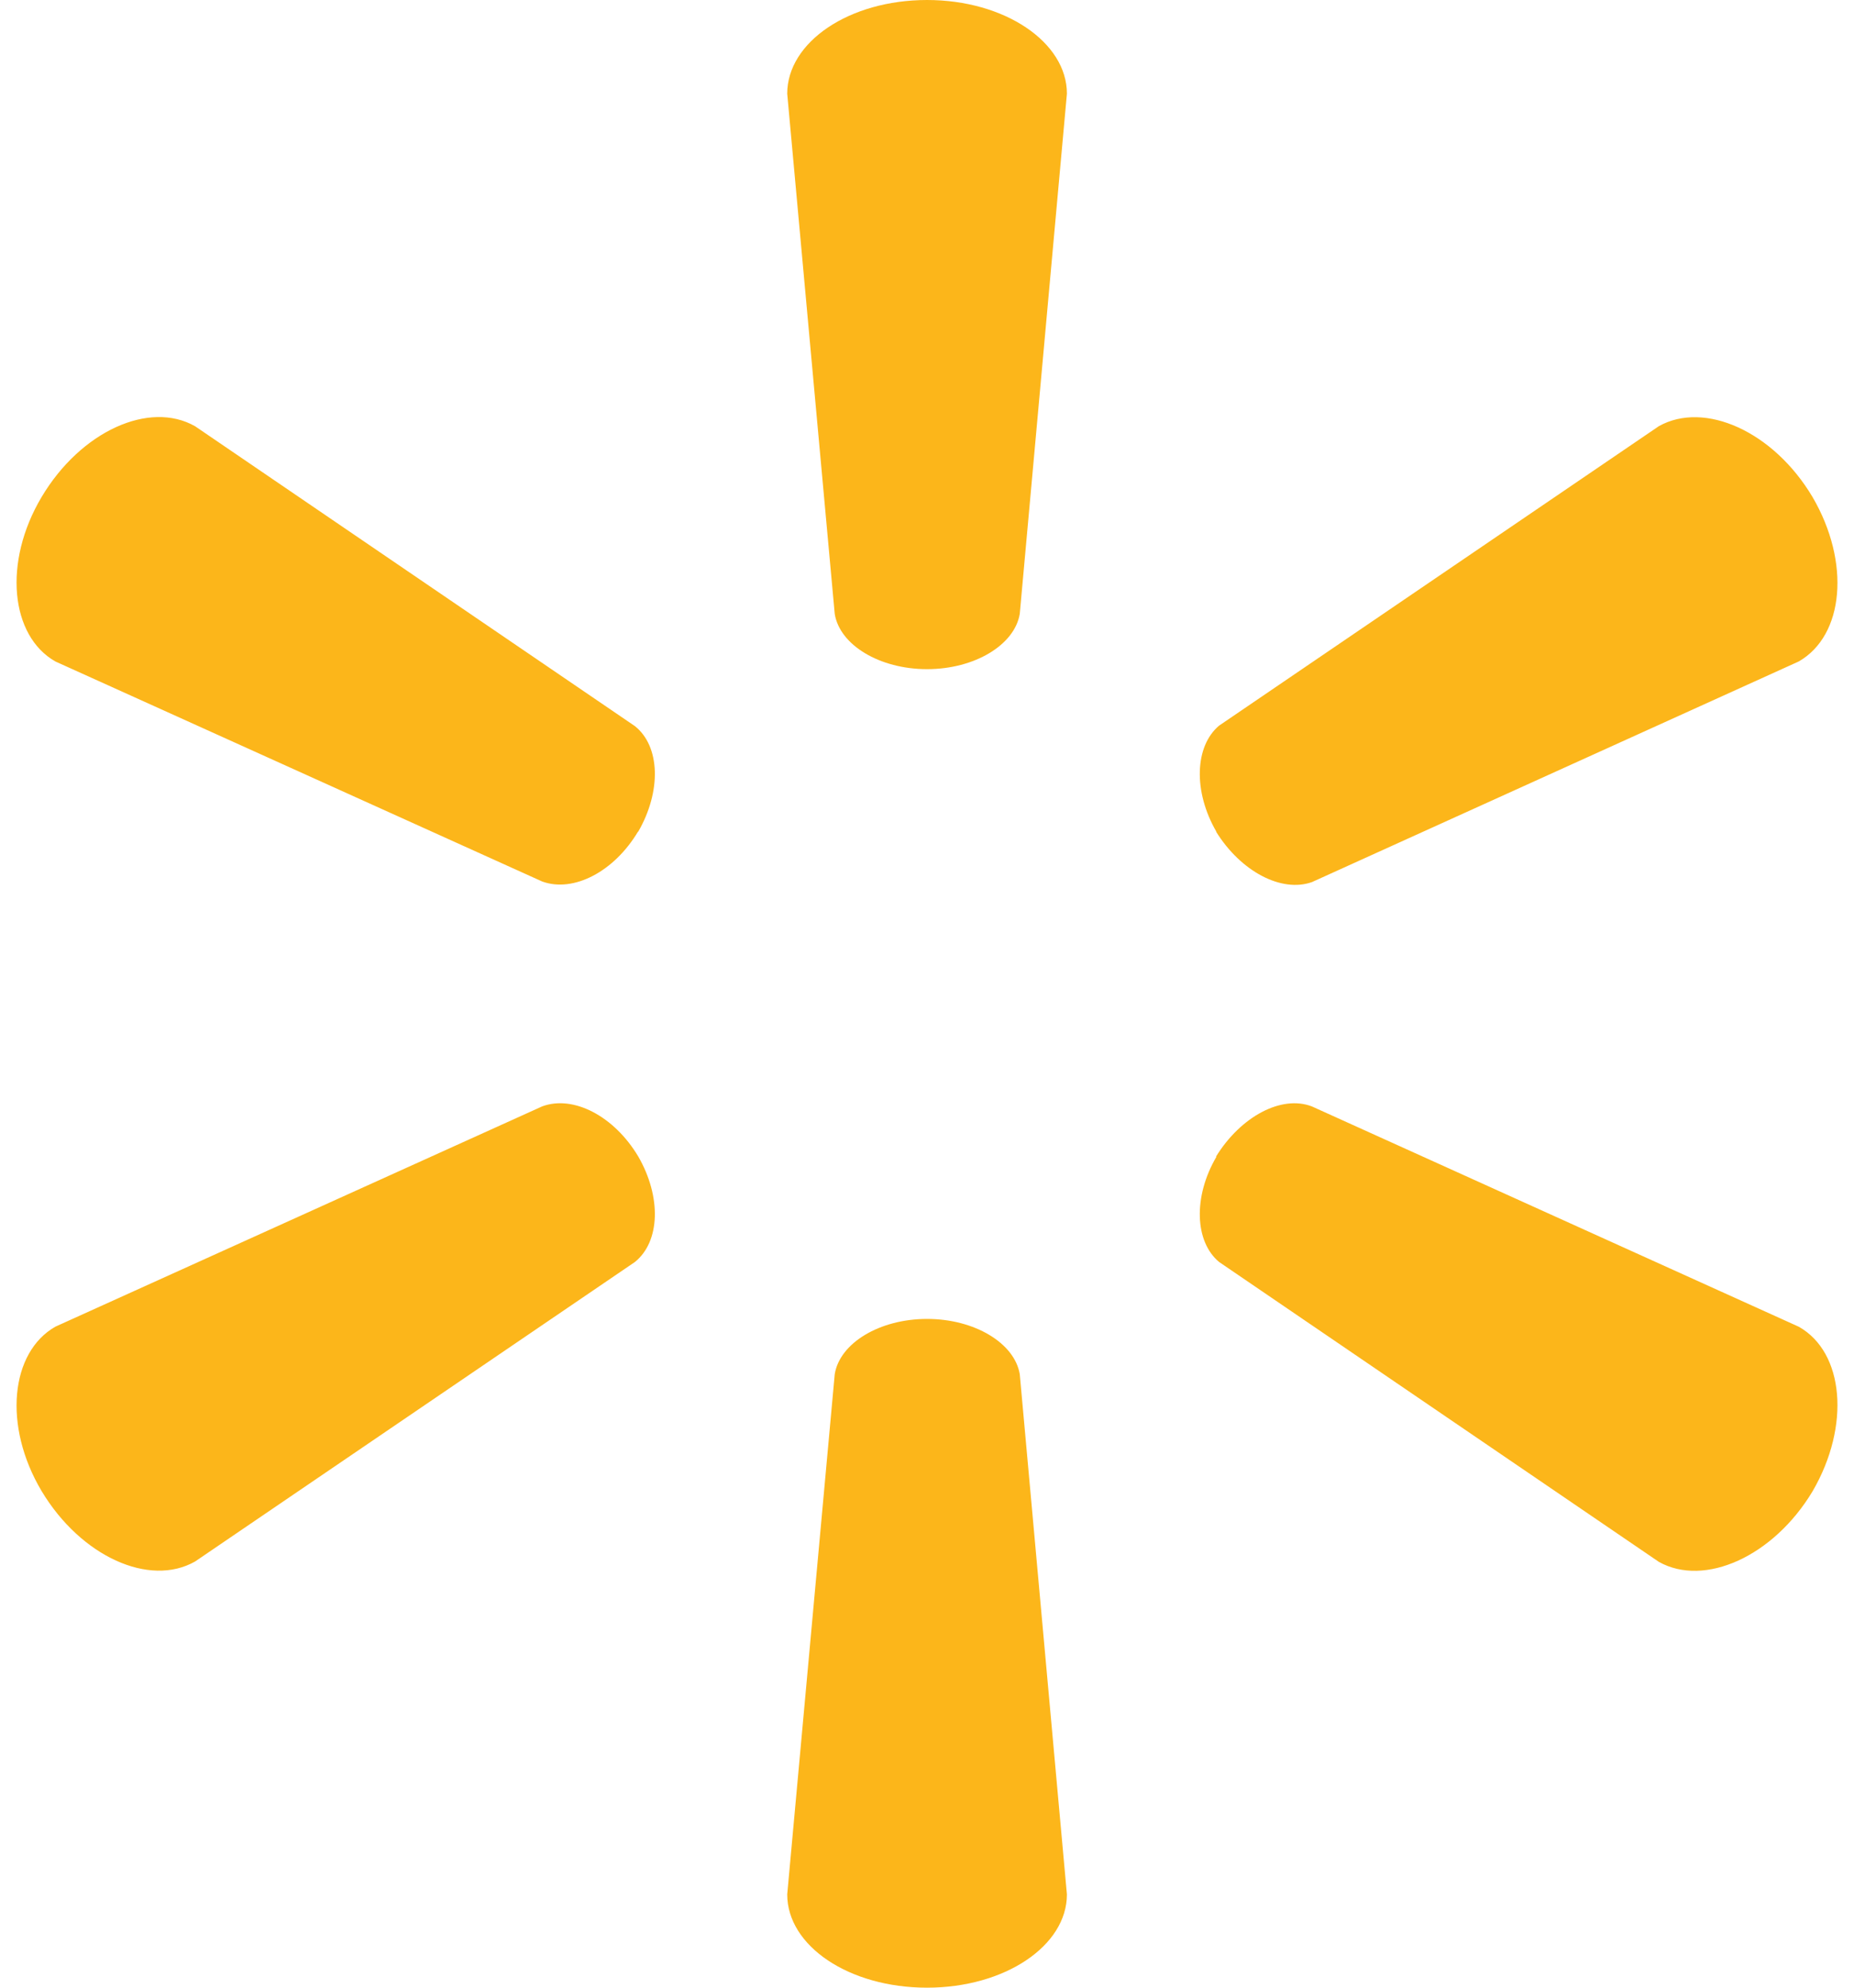 <svg width="56" height="60" fill="none" xmlns="http://www.w3.org/2000/svg">
  <path d="M28.002 20.199c1.435 0 2.644-.73 2.8-1.669l1.424-15.702c0-1.555-1.88-2.828-4.224-2.828-2.358 0-4.224 1.273-4.224 2.828l1.435 15.703c.151.938 1.353 1.668 2.789 1.668ZM19.273 25.113c.711-1.227.67-2.589-.098-3.196l-13.282-9.05c-1.382-.786-3.45.15-4.633 2.13-1.18 1.979-.942 4.2.412 4.97l14.705 6.642c.941.344 2.172-.294 2.896-1.509M36.729 25.1c.752 1.214 1.983 1.852 2.898 1.527l14.706-6.661c1.366-.785 1.57-2.984.415-4.962-1.18-1.982-3.26-2.91-4.64-2.141l-13.285 9.041c-.736.617-.79 1.985-.079 3.208M28.002 39.813c1.435 0 2.644.73 2.8 1.669l1.424 15.702c0 1.555-1.88 2.816-4.224 2.816-2.358 0-4.224-1.26-4.224-2.816l1.435-15.702c.151-.939 1.353-1.669 2.789-1.669ZM36.729 34.914c.752-1.218 1.983-1.868 2.898-1.515l14.706 6.65c1.366.769 1.57 2.986.415 4.968-1.18 1.965-3.26 2.9-4.64 2.131l-13.285-9.054c-.736-.61-.79-1.971-.079-3.18M19.273 34.9c.711 1.224.67 2.583-.098 3.196L5.893 47.135c-1.382.785-3.45-.154-4.633-2.12-1.18-1.978-.942-4.198.412-4.968l14.705-6.65c.941-.349 2.172.295 2.896 1.504Z" fill="#FCB61A"/>
</svg>